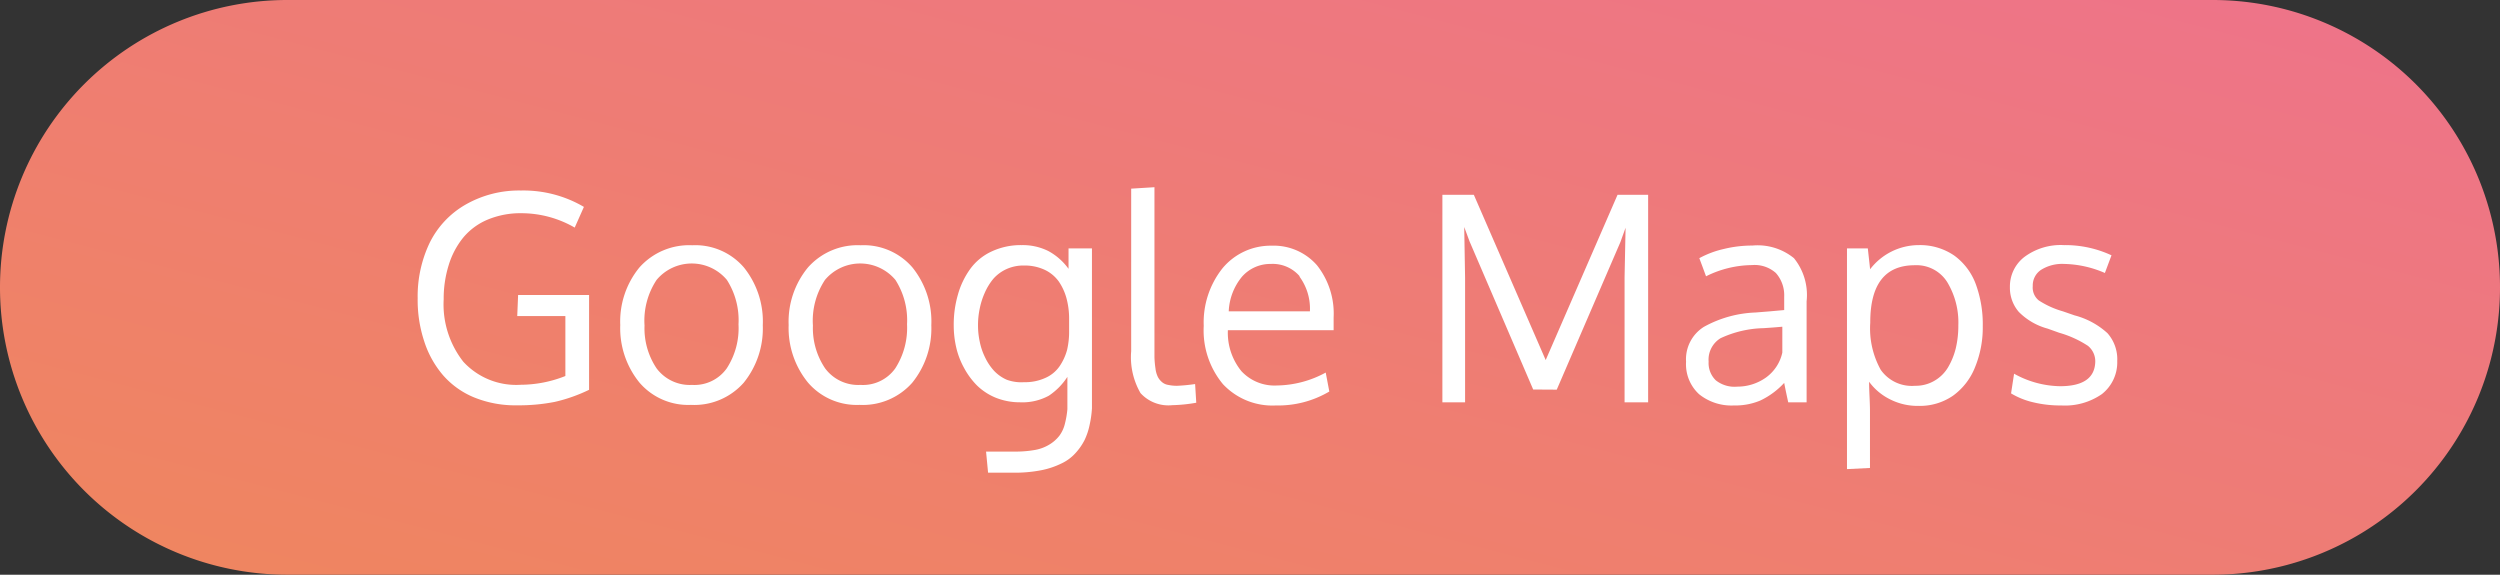 <svg id="Calque_1" data-name="Calque 1" xmlns="http://www.w3.org/2000/svg" xmlns:xlink="http://www.w3.org/1999/xlink" viewBox="0 0 174 40"><rect x="0" y="0" width="174" height="40" fill="#333333" stroke="none"/><defs><linearGradient id="Dégradé_sans_nom" x1="-215.78" y1="407.53" x2="-216.78" y2="406.66" gradientTransform="matrix(174, 0, 0, -40, 37714, 16305)" gradientUnits="userSpaceOnUse"><stop offset="0" stop-color="#ee7488"/><stop offset="1" stop-color="#ef865e"/></linearGradient></defs><title>bouton_googlemaps</title><g id="Groupe_136" data-name="Groupe 136"><path id="Rectangle_53" data-name="Rectangle 53" d="M20,0H154a20,20,0,0,1,20,20h0a20,20,0,0,1-20,20H20A20,20,0,0,1,0,20H0A20,20,0,0,1,20,0Z" style="fill:url(#Dégradé_sans_nom)"/><g id="Google_Maps" data-name="Google Maps" style="isolation:isolate"><g style="isolation:isolate"><path d="M36,28.21a7.6,7.6,0,0,1-3-.55,5.79,5.79,0,0,1-2.16-1.54,6.81,6.81,0,0,1-1.31-2.35,9.13,9.13,0,0,1-.46-3,8.63,8.63,0,0,1,.83-3.86,6.25,6.25,0,0,1,2.47-2.65,7.49,7.49,0,0,1,3.89-1,8.31,8.31,0,0,1,4.38,1.14L40,15.84a7.42,7.42,0,0,0-3.71-1,5.91,5.91,0,0,0-2.36.45,4.43,4.43,0,0,0-1.7,1.26,5.65,5.65,0,0,0-1,1.9,7.82,7.82,0,0,0-.35,2.38,6.46,6.46,0,0,0,1.37,4.35,5,5,0,0,0,4,1.6,8.46,8.46,0,0,0,3.1-.61V22H36l.06-1.47H41v6.6a11.15,11.15,0,0,1-2.38.84A12.92,12.92,0,0,1,36,28.21Z" style="fill:#fff"/><path d="M53.09,22.64a6,6,0,0,1-1.33,4,4.59,4.59,0,0,1-3.67,1.54,4.47,4.47,0,0,1-3.59-1.56,6,6,0,0,1-1.33-4,5.93,5.93,0,0,1,1.33-4,4.63,4.63,0,0,1,3.68-1.55,4.46,4.46,0,0,1,3.6,1.55A6,6,0,0,1,53.09,22.64Zm-8.23,0a5,5,0,0,0,.84,3,2.89,2.89,0,0,0,2.47,1.15,2.76,2.76,0,0,0,2.41-1.15,5.13,5.13,0,0,0,.82-3.07,5.2,5.2,0,0,0-.81-3.09,3.19,3.19,0,0,0-4.89,0A5.14,5.14,0,0,0,44.86,22.67Z" style="fill:#fff"/><path d="M64.82,22.64a6,6,0,0,1-1.33,4,4.59,4.59,0,0,1-3.67,1.54,4.47,4.47,0,0,1-3.59-1.56,6,6,0,0,1-1.34-4,5.93,5.93,0,0,1,1.34-4,4.61,4.61,0,0,1,3.67-1.55,4.48,4.48,0,0,1,3.61,1.55A6,6,0,0,1,64.82,22.64Zm-8.24,0a5,5,0,0,0,.85,3,2.87,2.87,0,0,0,2.46,1.15,2.76,2.76,0,0,0,2.42-1.15,5.2,5.2,0,0,0,.82-3.07,5.2,5.2,0,0,0-.81-3.09,3.2,3.2,0,0,0-4.9,0A5.14,5.14,0,0,0,56.58,22.67Z" style="fill:#fff"/><path d="M68.77,32.9l-.14-1.47h2a7.6,7.6,0,0,0,1.44-.12,2.91,2.91,0,0,0,1-.39,2.53,2.53,0,0,0,.66-.59,2.31,2.31,0,0,0,.39-.85,6.26,6.26,0,0,0,.17-1c0-.34,0-.76,0-1.25v-1A4.52,4.52,0,0,1,73,27.54,3.84,3.84,0,0,1,71,28a4.51,4.51,0,0,1-1.7-.32A4.1,4.1,0,0,1,68,26.83a5.28,5.28,0,0,1-.9-1.22,5.49,5.49,0,0,1-.55-1.44,6.81,6.81,0,0,1-.17-1.49,7.49,7.49,0,0,1,.29-2.17,5.64,5.64,0,0,1,.85-1.78A3.81,3.81,0,0,1,69,17.51a4.77,4.77,0,0,1,2.11-.45,4,4,0,0,1,1.85.41,4.19,4.19,0,0,1,1.41,1.24V17.29H76v9.94c0,.45,0,.85,0,1.19a7.24,7.24,0,0,1-.16,1.14,4.55,4.55,0,0,1-.36,1.08,4.1,4.1,0,0,1-.63.9,3.06,3.06,0,0,1-1,.73,5.65,5.65,0,0,1-1.39.46,9.61,9.61,0,0,1-1.87.17Zm2.51-6.3a3.37,3.37,0,0,0,1.46-.29,2.35,2.35,0,0,0,1-.81,3.78,3.78,0,0,0,.53-1.15A5.57,5.57,0,0,0,74.41,23v-.79a5.46,5.46,0,0,0-.18-1.44,3.86,3.86,0,0,0-.54-1.18,2.54,2.54,0,0,0-1-.82,3.3,3.3,0,0,0-1.42-.29,2.83,2.83,0,0,0-1.22.25,2.73,2.73,0,0,0-.91.67,4.1,4.1,0,0,0-.61,1,5.18,5.18,0,0,0-.35,1.12,5.51,5.51,0,0,0-.11,1.14,5.26,5.26,0,0,0,.12,1.12,4.39,4.39,0,0,0,.37,1.09,3.78,3.78,0,0,0,.61.92,2.72,2.72,0,0,0,.9.64A2.94,2.94,0,0,0,71.28,26.6Z" style="fill:#fff"/><path d="M81.59,28.2a2.62,2.62,0,0,1-2.21-.84,5,5,0,0,1-.65-2.92V13.13l1.62-.1V23.79c0,.44,0,.8,0,1.07a6.85,6.85,0,0,0,.07.78,1.87,1.87,0,0,0,.16.58,1.17,1.17,0,0,0,.28.36.86.86,0,0,0,.45.21,2.8,2.8,0,0,0,.63.06,12.09,12.09,0,0,0,1.24-.12l.08,1.3A10.79,10.79,0,0,1,81.59,28.2Z" style="fill:#fff"/><path d="M88.8,28.22a4.71,4.71,0,0,1-3.68-1.48,5.85,5.85,0,0,1-1.34-4.06,6.05,6.05,0,0,1,1.3-4,4.35,4.35,0,0,1,3.42-1.58,4,4,0,0,1,3.16,1.36,5.41,5.41,0,0,1,1.16,3.64v.43c0,.21,0,.36,0,.45H85.46a4.23,4.23,0,0,0,.94,2.85,3.14,3.14,0,0,0,2.46,1,7.28,7.28,0,0,0,3.41-.9l.25,1.32A7,7,0,0,1,88.8,28.22Zm1.65-9a2.47,2.47,0,0,0-2-.85,2.63,2.63,0,0,0-2,.88,4.05,4.05,0,0,0-.93,2.42h5.65A3.77,3.77,0,0,0,90.45,19.26Z" style="fill:#fff"/><path d="M106.71,27.11,102.28,16.8l-.37-1,.06,3.54V28h-1.58V13.56h2.19l5,11.5,5-11.5h2.13V28h-1.64V19.31l.07-3.46-.36,1-4.43,10.27Z" style="fill:#fff"/><path d="M124.46,28c-.09-.42-.19-.87-.28-1.35a5.42,5.42,0,0,1-1.67,1.23,4.49,4.49,0,0,1-1.83.34,3.59,3.59,0,0,1-2.42-.78,2.83,2.83,0,0,1-.91-2.26,2.66,2.66,0,0,1,1.24-2.43,8,8,0,0,1,3.59-1l1-.08,1-.09v-.94A2.33,2.33,0,0,0,123.6,19a2.22,2.22,0,0,0-1.66-.55,7.31,7.31,0,0,0-3.2.78l-.25-.68c-.14-.37-.21-.57-.22-.58a6.62,6.62,0,0,1,1.7-.64,8.34,8.34,0,0,1,2-.24,4,4,0,0,1,2.89.88,4.07,4.07,0,0,1,.88,3V28Zm-3.54-1.09a3.44,3.44,0,0,0,2-.64,2.9,2.9,0,0,0,1.13-1.73v-1.8l-.59.05-.71.05a7.45,7.45,0,0,0-3,.7,1.75,1.75,0,0,0-.83,1.63,1.67,1.67,0,0,0,.5,1.3A2.1,2.1,0,0,0,120.92,26.91Z" style="fill:#fff"/><path d="M128.55,32.65V17.29H130l.16,1.45a4.27,4.27,0,0,1,3.38-1.68,4.2,4.2,0,0,1,2.48.73,4.31,4.31,0,0,1,1.5,2A8.09,8.09,0,0,1,138,22.7a7.26,7.26,0,0,1-.53,2.84,4.47,4.47,0,0,1-1.54,2,4.06,4.06,0,0,1-2.39.71,4.24,4.24,0,0,1-2-.46,4,4,0,0,1-1.45-1.22c0,.7.06,1.38.06,2.05v3.95Zm4.74-5.8a2.56,2.56,0,0,0,1.33-.34,2.62,2.62,0,0,0,.95-.92,4.89,4.89,0,0,0,.55-1.34,6.78,6.78,0,0,0,.18-1.61,5.42,5.42,0,0,0-.77-3,2.52,2.52,0,0,0-2.26-1.18q-3.11,0-3.1,4a5.93,5.93,0,0,0,.73,3.28A2.64,2.64,0,0,0,133.29,26.85Z" style="fill:#fff"/><path d="M143.47,28.22a8.06,8.06,0,0,1-2-.23,5.26,5.26,0,0,1-1.5-.61l.21-1.37a6.77,6.77,0,0,0,3.2.87c1.59,0,2.41-.56,2.45-1.68a1.38,1.38,0,0,0-.51-1.13,7.26,7.26,0,0,0-2-.91l-.81-.29a4.45,4.45,0,0,1-2-1.16,2.56,2.56,0,0,1-.62-1.73,2.59,2.59,0,0,1,1-2.09,4.23,4.23,0,0,1,2.76-.83,7.61,7.61,0,0,1,3.31.71L146.5,19a7.44,7.44,0,0,0-2.84-.63,2.76,2.76,0,0,0-1.6.41,1.3,1.3,0,0,0-.58,1.13,1.15,1.15,0,0,0,.42,1,6.17,6.17,0,0,0,1.68.76l.81.28a5.43,5.43,0,0,1,2.29,1.24,2.73,2.73,0,0,1,.68,1.94,2.81,2.81,0,0,1-1.07,2.3A4.5,4.5,0,0,1,143.47,28.22Z" style="fill:#fff"/></g></g></g></svg>